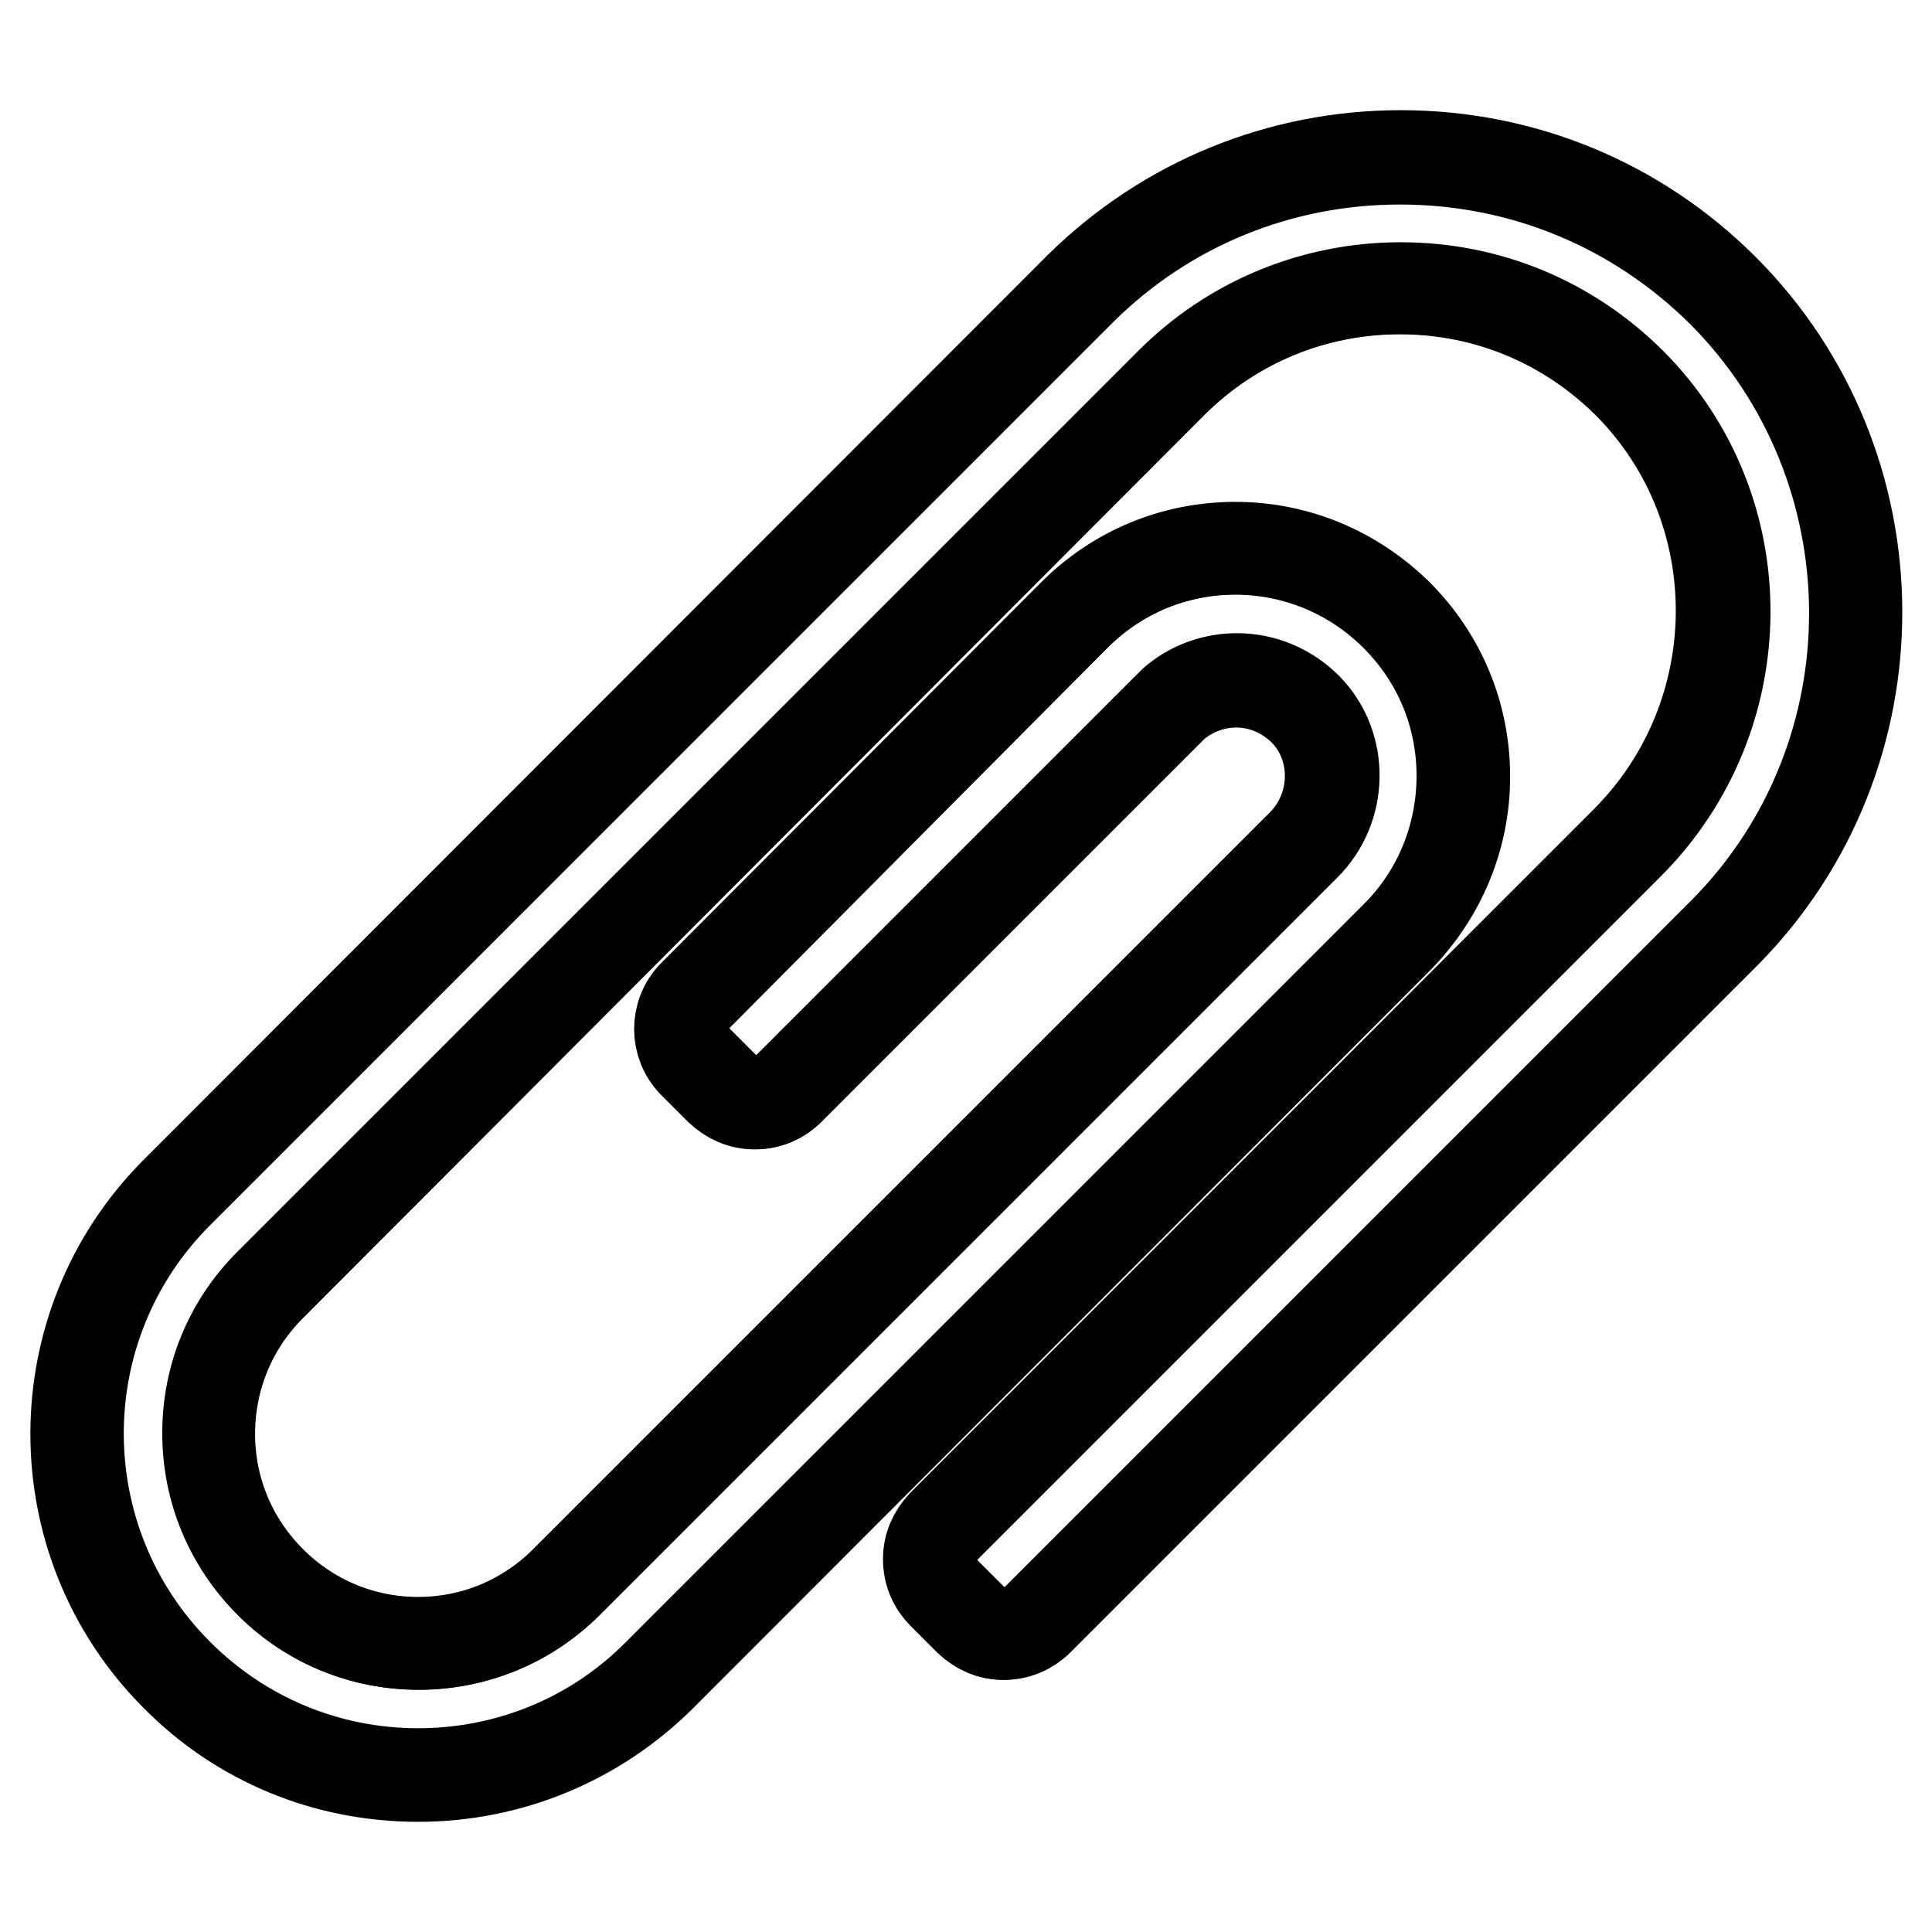 <?xml version="1.0" encoding="utf-8"?>
<!-- Svg Vector Icons : http://www.onlinewebfonts.com/icon -->
<!DOCTYPE svg PUBLIC "-//W3C//DTD SVG 1.1//EN" "http://www.w3.org/Graphics/SVG/1.1/DTD/svg11.dtd">
<svg version="1.1" xmlns="http://www.w3.org/2000/svg" xmlns:xlink="http://www.w3.org/1999/xlink" x="0px" y="0px" viewBox="0 0 256 256" enable-background="new 0 0 256 256" xml:space="preserve">
<g><g><g><g><path stroke-width="12" fill-opacity="0" stroke="#000000"  d="M87.4,221.9l97.7-97.7c11.8-11.8,11.8-30.9,0-42.6c-11.8-11.8-30.9-11.8-42.6,0l-50.3,50.4c-2.4,2.5-2.4,6.4,0,8.9l3.5,3.5c2.5,2.5,6.4,2.5,8.9,0l51-51c5-4.3,12.7-4.1,17.4,0.8c4.9,5,4.7,13.1-0.3,18l-97.6,97.6c-10.8,10.8-28.5,10.8-39.3,0c-10.8-10.8-10.9-28.5,0-39.3L155.2,50.8c16.8-16.8,44.1-16.7,60.8,0.1c16.7,16.8,16.4,44.1-0.4,60.9L125,202.3c-2.5,2.4-2.5,6.4,0,8.9l3.5,3.5c2.5,2.5,6.4,2.5,8.9,0l91.1-91.1c23.2-23.6,23.1-61.6-0.3-85c-23.4-23.4-61.5-23.5-85-0.3L23.4,158c-17.7,17.6-17.7,46.3,0,64C41.1,239.6,69.8,239.6,87.4,221.9z"/><path stroke-width="12" fill-opacity="0" stroke="#000000"  d="M55.4,235.4C55.4,235.4,55.4,235.4,55.4,235.4c-12.2,0-23.6-4.7-32.1-13.3c-17.7-17.7-17.7-46.5,0-64.2L143.1,38c11.4-11.2,26.5-17.4,42.5-17.4c16.2,0,31.4,6.3,42.8,17.7c23.4,23.4,23.6,61.7,0.3,85.3l-91.1,91.1c-1.2,1.2-2.8,1.9-4.6,1.9s-3.3-0.7-4.6-1.9l-3.5-3.5c-1.2-1.2-1.9-2.8-1.9-4.6s0.7-3.3,1.9-4.6l90.5-90.5c16.7-16.7,16.9-43.9,0.4-60.6c-8.1-8.1-18.8-12.6-30.3-12.6c-11.4,0-22.1,4.4-30.2,12.5L35.9,170.4c-5.2,5.2-8.1,12.2-8.1,19.6c0,7.4,2.9,14.3,8.1,19.5c5.2,5.2,12.1,8.1,19.5,8.1c7.4,0,14.3-2.9,19.5-8.1l97.6-97.6c4.9-4.9,5-12.9,0.3-17.7c-2.4-2.4-5.6-3.8-9-3.8c-3,0-5.9,1.1-8.2,3l-51,51c-1.2,1.2-2.8,1.9-4.6,1.9s-3.3-0.7-4.6-1.9l-3.5-3.5c-2.5-2.5-2.5-6.6,0-9.1l50.3-50.4c5.7-5.7,13.3-8.9,21.5-8.9c8.1,0,15.7,3.2,21.5,8.9c5.7,5.7,8.9,13.3,8.9,21.5c0,8.1-3.2,15.7-8.9,21.5l-97.7,97.8C79,230.6,67.6,235.4,55.4,235.4z M185.5,21.1c-15.9,0-30.9,6.1-42.2,17.3L23.6,158.1C6,175.7,6,204.2,23.6,221.8c8.5,8.5,19.8,13.2,31.8,13.2l0,0c12,0,23.4-4.7,31.8-13.2L185,124c5.6-5.6,8.7-13.2,8.7-21.2c0-8-3.1-15.5-8.8-21.2c-5.6-5.6-13.2-8.8-21.2-8.8c-8,0-15.5,3.1-21.2,8.8L92.4,132c-2.4,2.4-2.4,6.2,0,8.5l3.5,3.5c1.1,1.1,2.7,1.8,4.3,1.8c1.6,0,3.1-0.6,4.3-1.8l51-51c2.3-2,5.3-3.1,8.4-3.1c3.5,0,6.8,1.4,9.3,3.9c4.9,5,4.8,13.3-0.3,18.3l-97.6,97.6c-5.3,5.3-12.3,8.2-19.8,8.2c-7.5,0-14.5-2.9-19.8-8.2c-5.3-5.3-8.2-12.3-8.2-19.8c0-7.5,2.9-14.5,8.2-19.8L155.1,50.7c8.1-8.1,19-12.6,30.5-12.6c11.6,0,22.4,4.5,30.6,12.7c16.7,16.8,16.5,44.2-0.4,61.1l-90.5,90.5c-1.1,1.1-1.8,2.7-1.8,4.3c0,1.6,0.6,3.1,1.8,4.3l3.5,3.5c1.2,1.2,2.7,1.8,4.3,1.8s3.1-0.6,4.3-1.8l91.1-91.1c23.1-23.4,22.9-61.4-0.3-84.7C216.7,27.3,201.6,21.1,185.5,21.1z"/></g></g><g></g><g></g><g></g><g></g><g></g><g></g><g></g><g></g><g></g><g></g><g></g><g></g><g></g><g></g><g></g></g></g>
</svg>